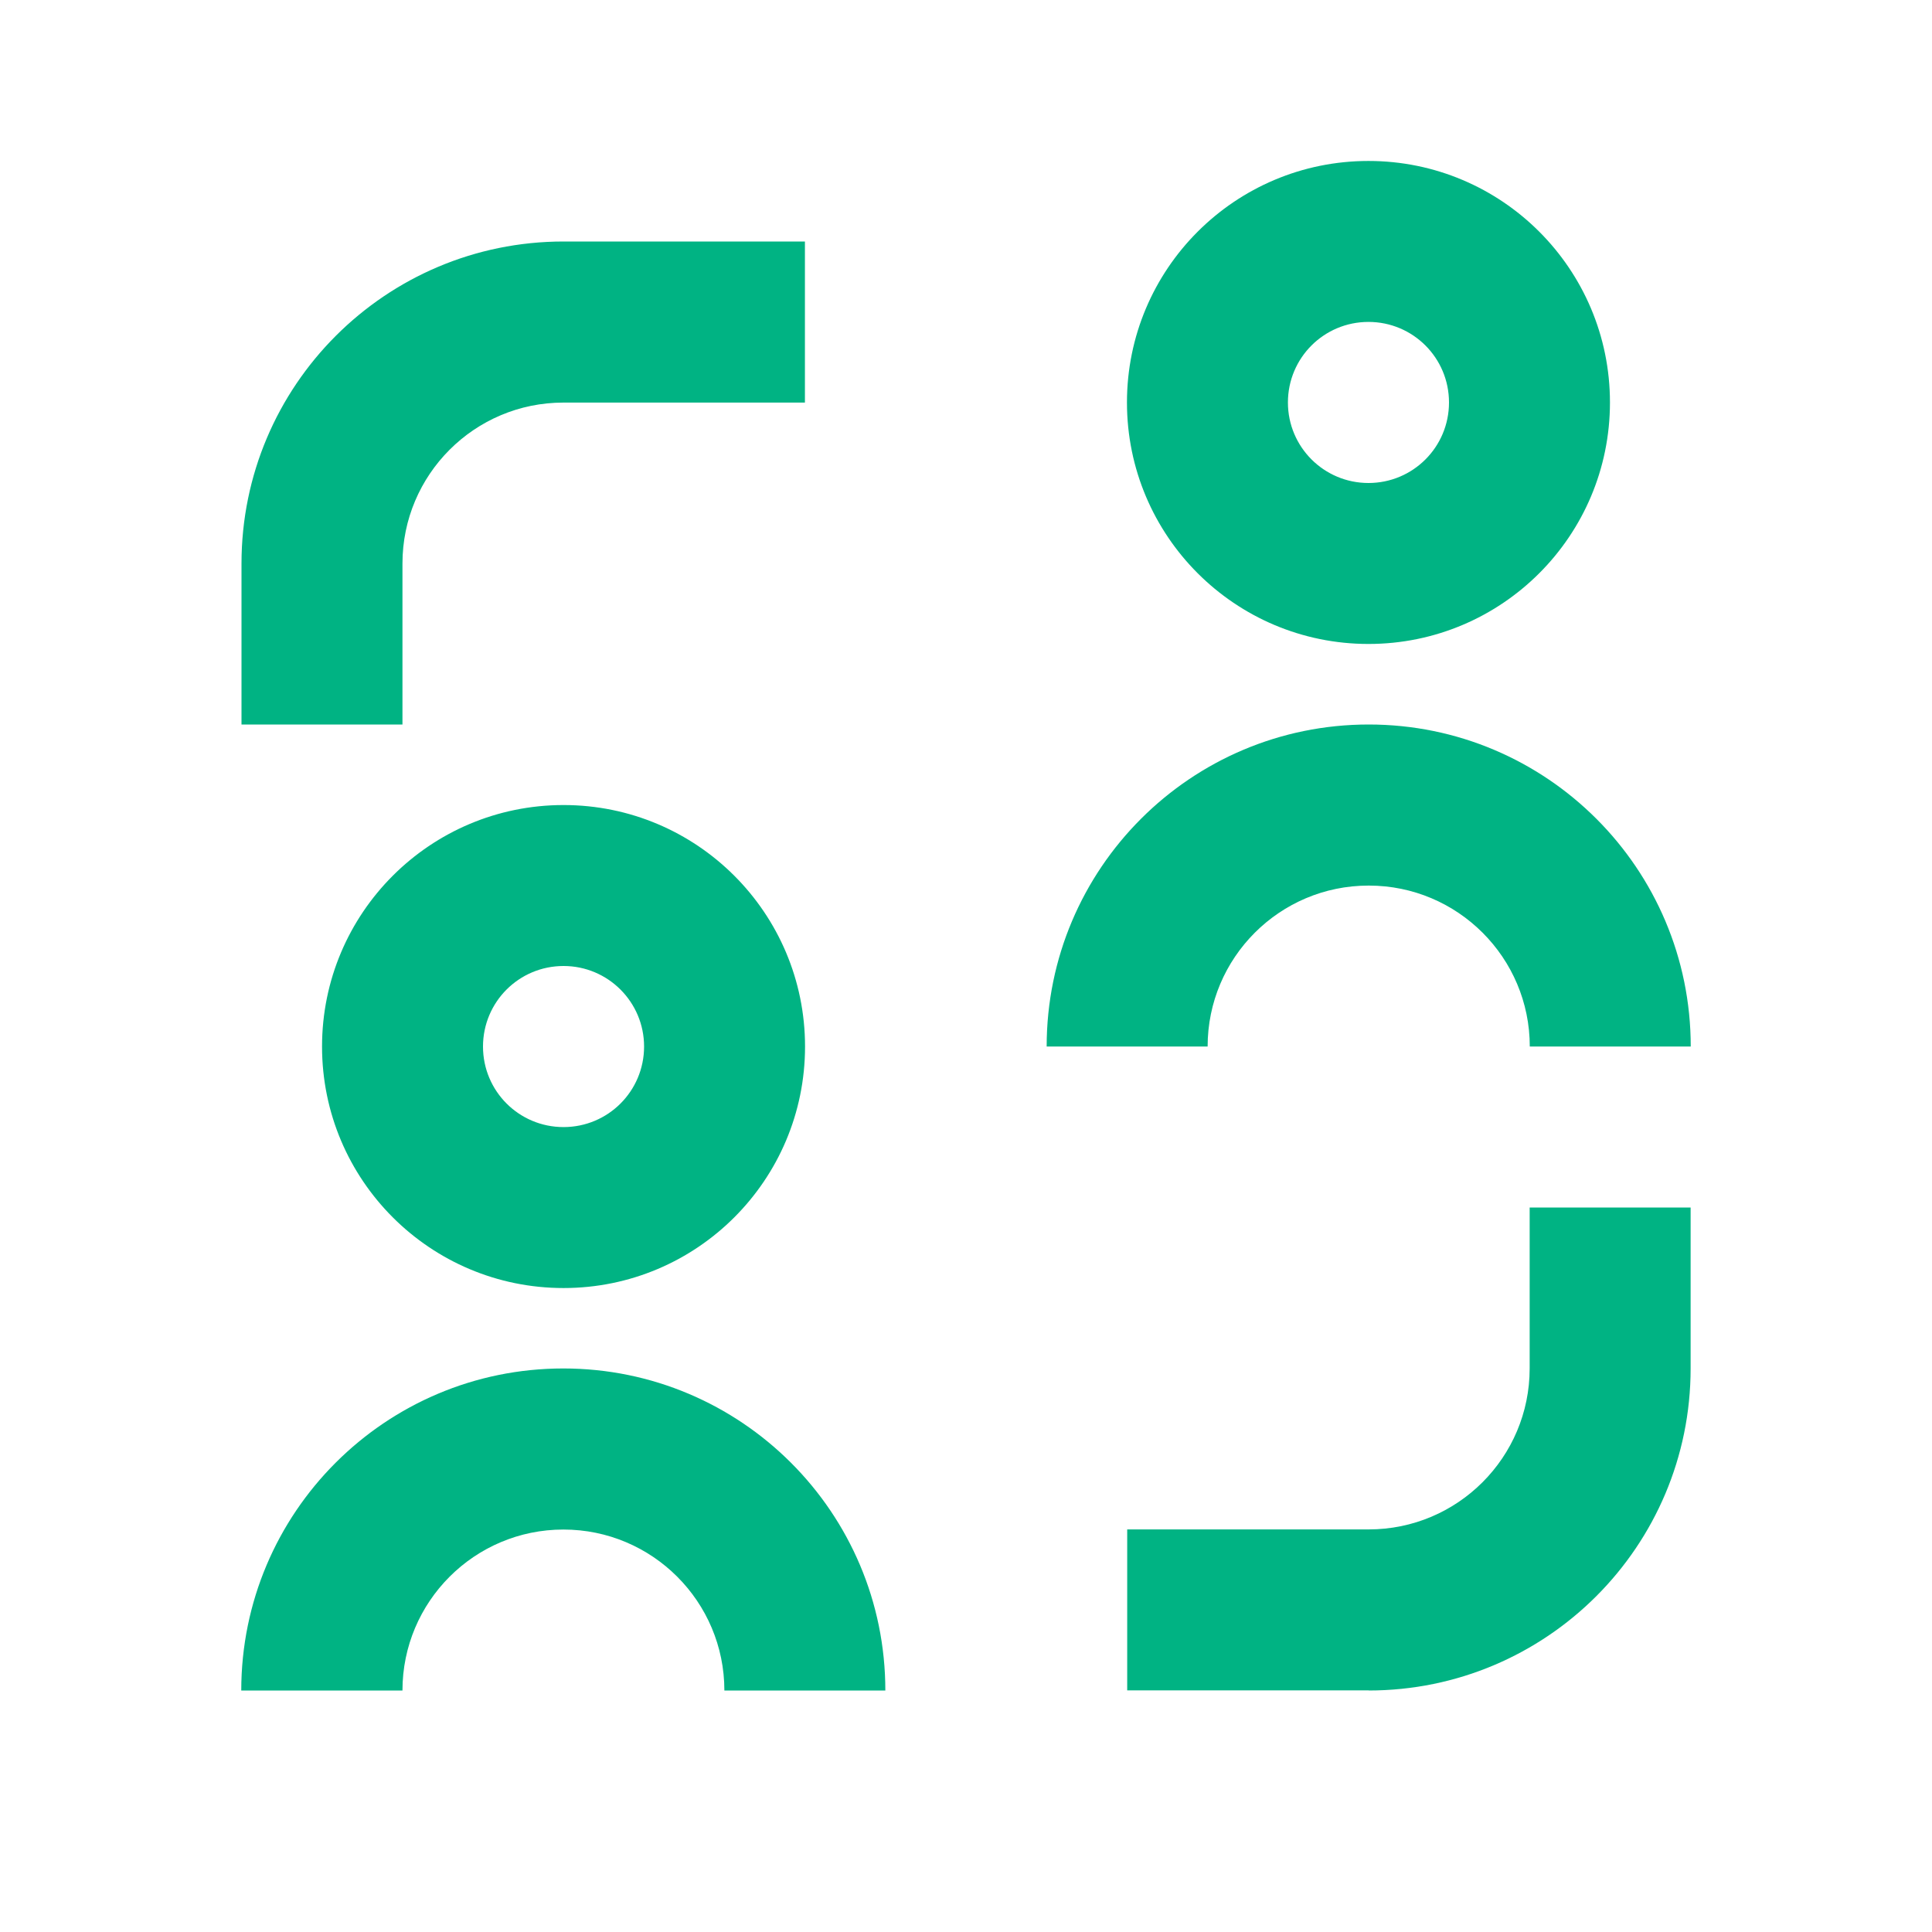 <svg viewBox="0 0 16 16" fill="#00b383" xmlns="http://www.w3.org/2000/svg" id="P2p-Line--Streamline-Remix" height="16" width="16"><desc>P2p Line Streamline Icon: https://streamlinehq.com</desc><path d="M11.333 4c-0.368 0 -0.667 -0.298 -0.667 -0.667s0.298 -0.667 0.667 -0.667 0.667 0.298 0.667 0.667 -0.298 0.667 -0.667 0.667Zm0 1.333c1.105 0 2 -0.895 2 -2s-0.895 -2 -2 -2 -2 0.895 -2 2 0.895 2 2 2ZM4.667 2C3.194 2 2 3.194 2 4.667v1.333h1.333V4.667c0 -0.736 0.597 -1.333 1.333 -1.333h2V2H4.667Zm6.667 12c1.473 0 2.667 -1.194 2.667 -2.667v-1.333h-1.333v1.333c0 0.736 -0.597 1.333 -1.333 1.333h-2v1.333h2Zm-6 -5.333c0 -0.368 -0.298 -0.667 -0.667 -0.667s-0.667 0.298 -0.667 0.667 0.298 0.667 0.667 0.667 0.667 -0.298 0.667 -0.667Zm1.333 0c0 1.105 -0.895 2 -2 2s-2 -0.895 -2 -2 0.895 -2 2 -2 2 0.895 2 2Zm4.667 -1.333c-0.736 0 -1.333 0.597 -1.333 1.333h-1.333c0 -1.473 1.194 -2.667 2.667 -2.667 1.473 0 2.667 1.194 2.667 2.667h-1.333c0 -0.736 -0.597 -1.333 -1.333 -1.333ZM3.333 14c0 -0.736 0.597 -1.333 1.333 -1.333s1.333 0.597 1.333 1.333h1.333c0 -1.473 -1.194 -2.667 -2.667 -2.667s-2.667 1.194 -2.667 2.667h1.333Z" stroke-width="0.667"></path></svg>